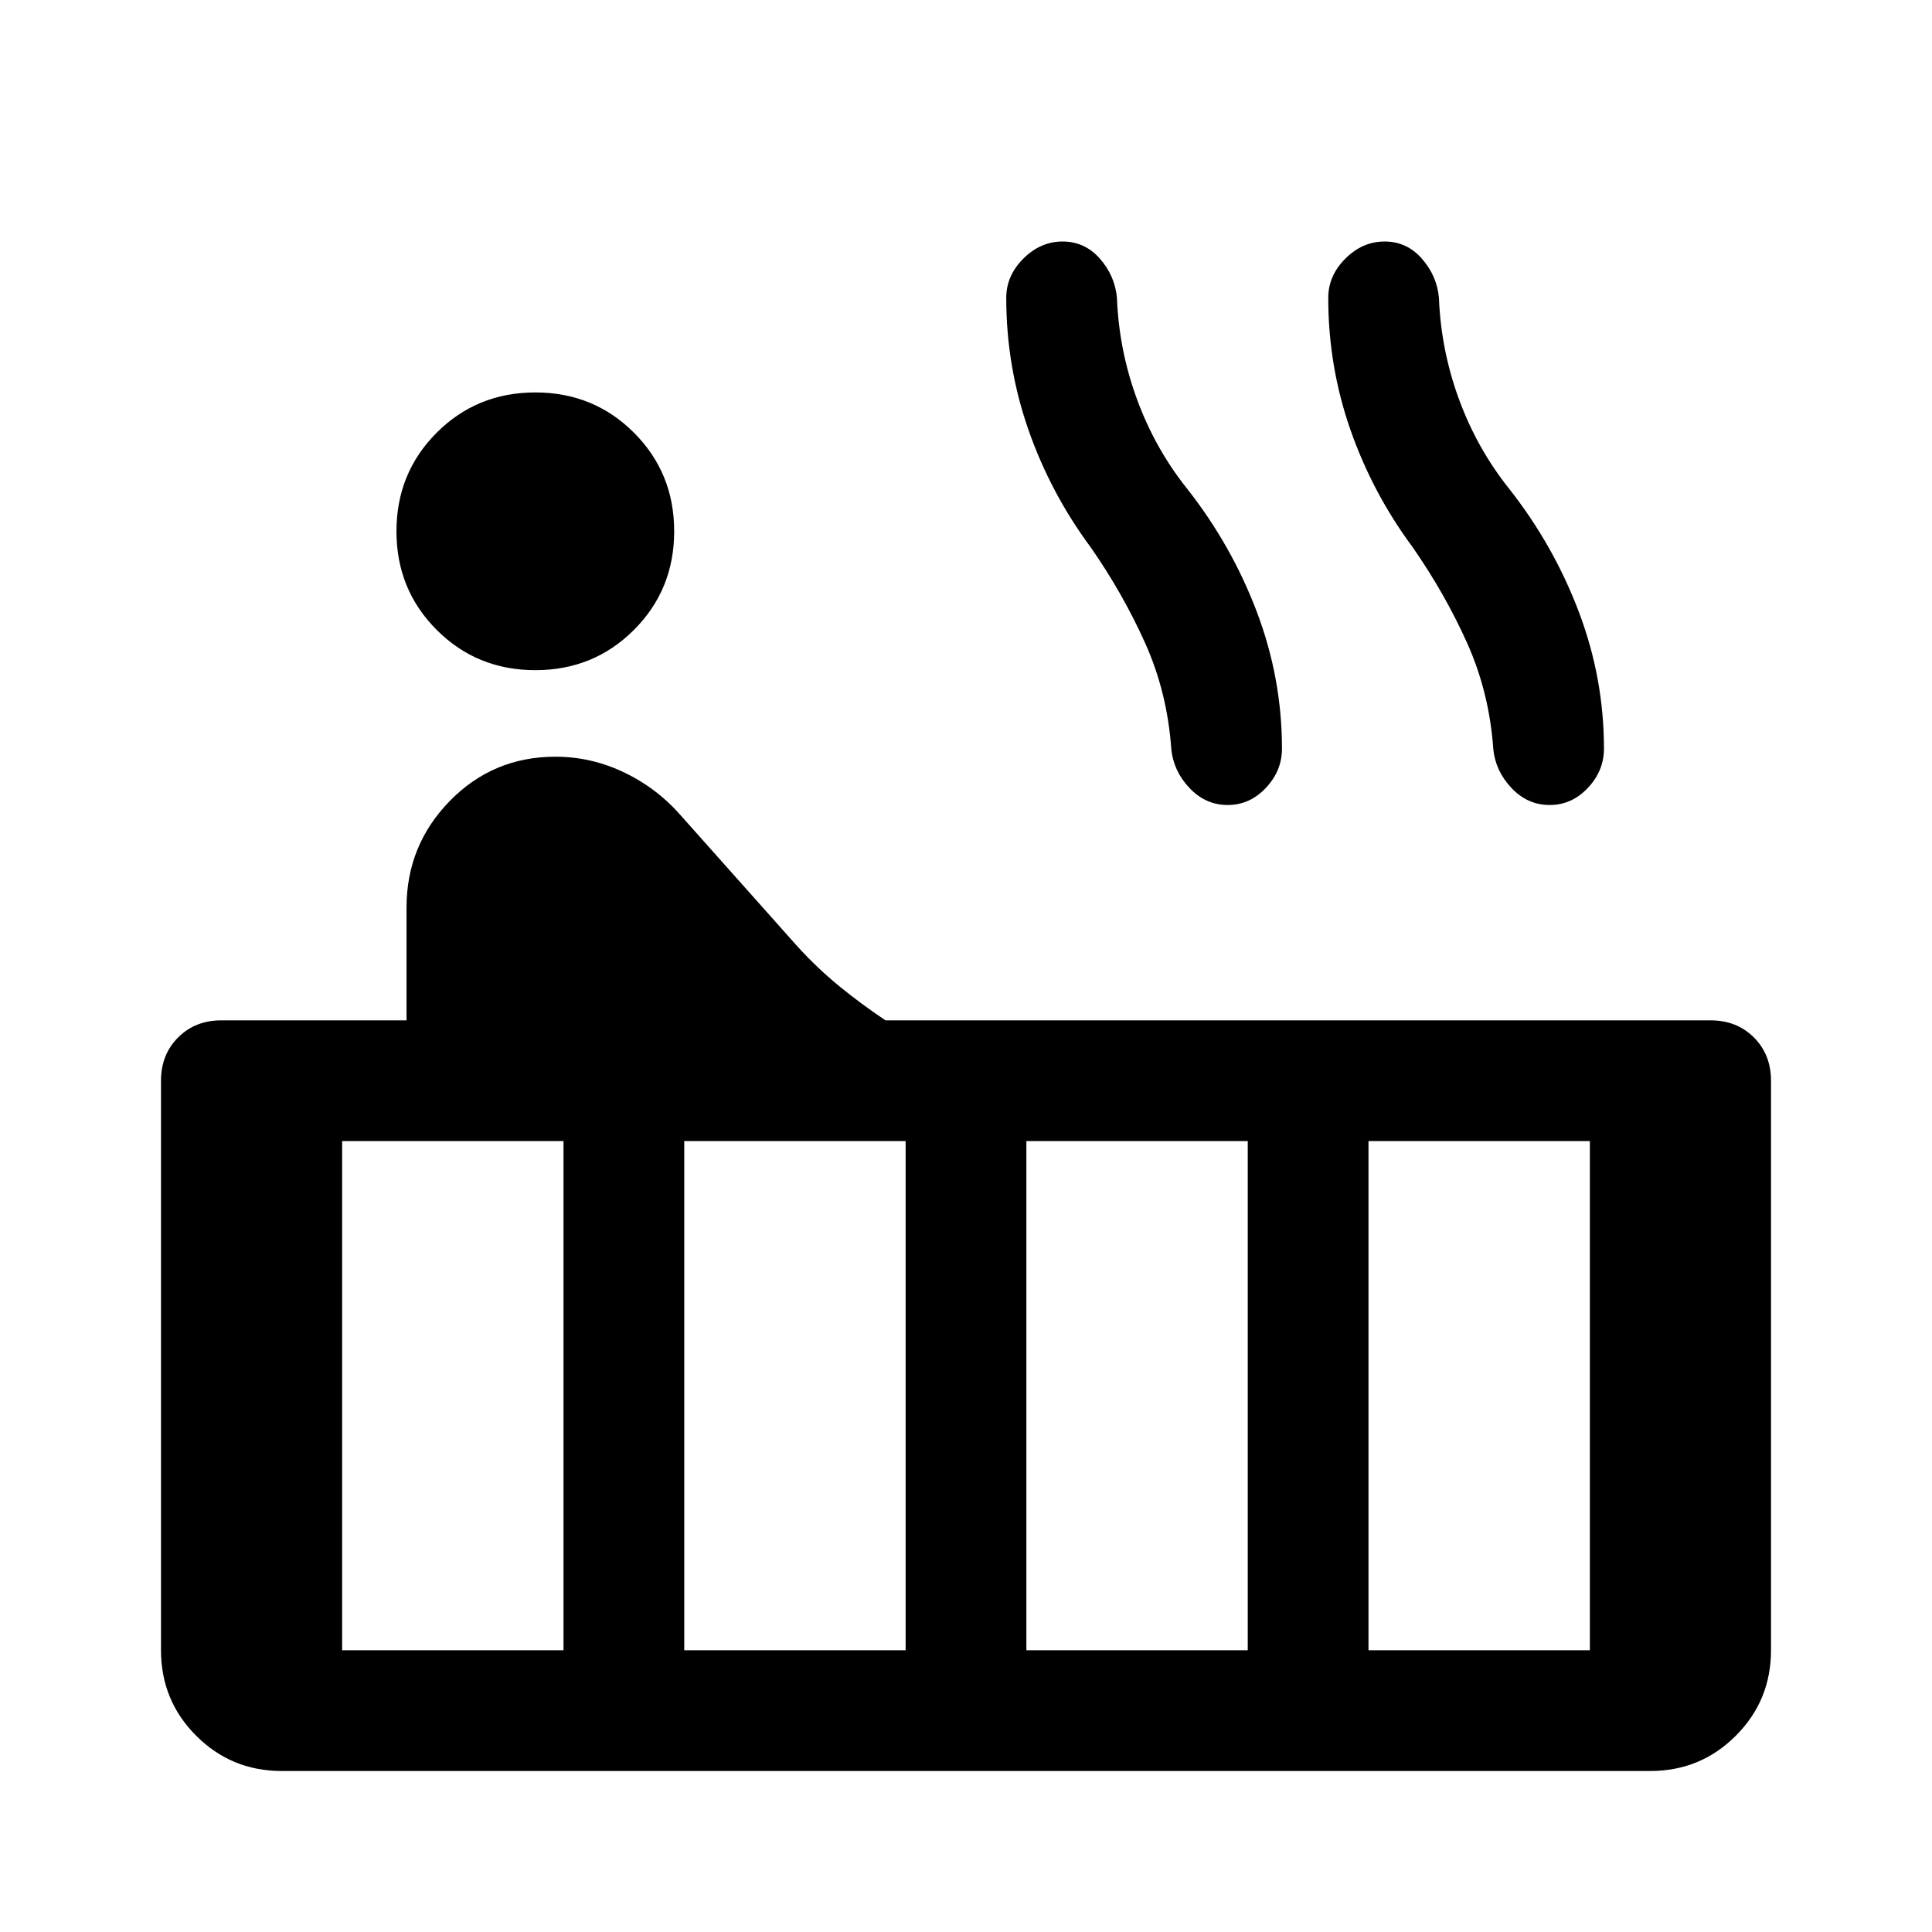 <svg xmlns="http://www.w3.org/2000/svg" width="48" height="48" viewBox="0 -960 960 960"><path d="M266-627q-29 0-49-20t-20-49q0-29 20-49t49-20q29 0 49 20t20 49q0 29-20 49t-49 20ZM140-80q-25 0-42.5-17.5T80-140v-283q0-13 8.5-21.5T110-453h92v-56q0-31 21.5-53t52.5-22q18 0 34.5 8t28.5 22l57 64q10 11 21 20t23 17h410q13 0 21.5 8.5T880-423v283q0 25-17.5 42.5T820-80H140Zm630-480q-11 0-19-8.5t-9-19.5q-2-28-13-52.5T702-688q-20-27-31-58.5T660-812q0-11 8.5-19.5T688-840q11 0 18.5 8.5T715-812q1 26 10 50.5t25 44.5q22 28 34.5 61t12.5 68q0 11-8 19.5t-19 8.5Zm-160 0q-11 0-19-8.5t-9-19.5q-2-28-13-52.5T542-688q-20-27-31-58.5T500-812q0-11 8.5-19.5T528-840q11 0 18.5 8.5T555-812q1 26 10 50.5t25 44.5q22 28 34.5 61t12.5 68q0 11-8 19.5t-19 8.5Zm70 420h110v-253H680v253Zm-170 0h110v-253H510v253Zm-170 0h110v-253H340v253Zm-170 0h110v-253H170v253Z"/></svg>